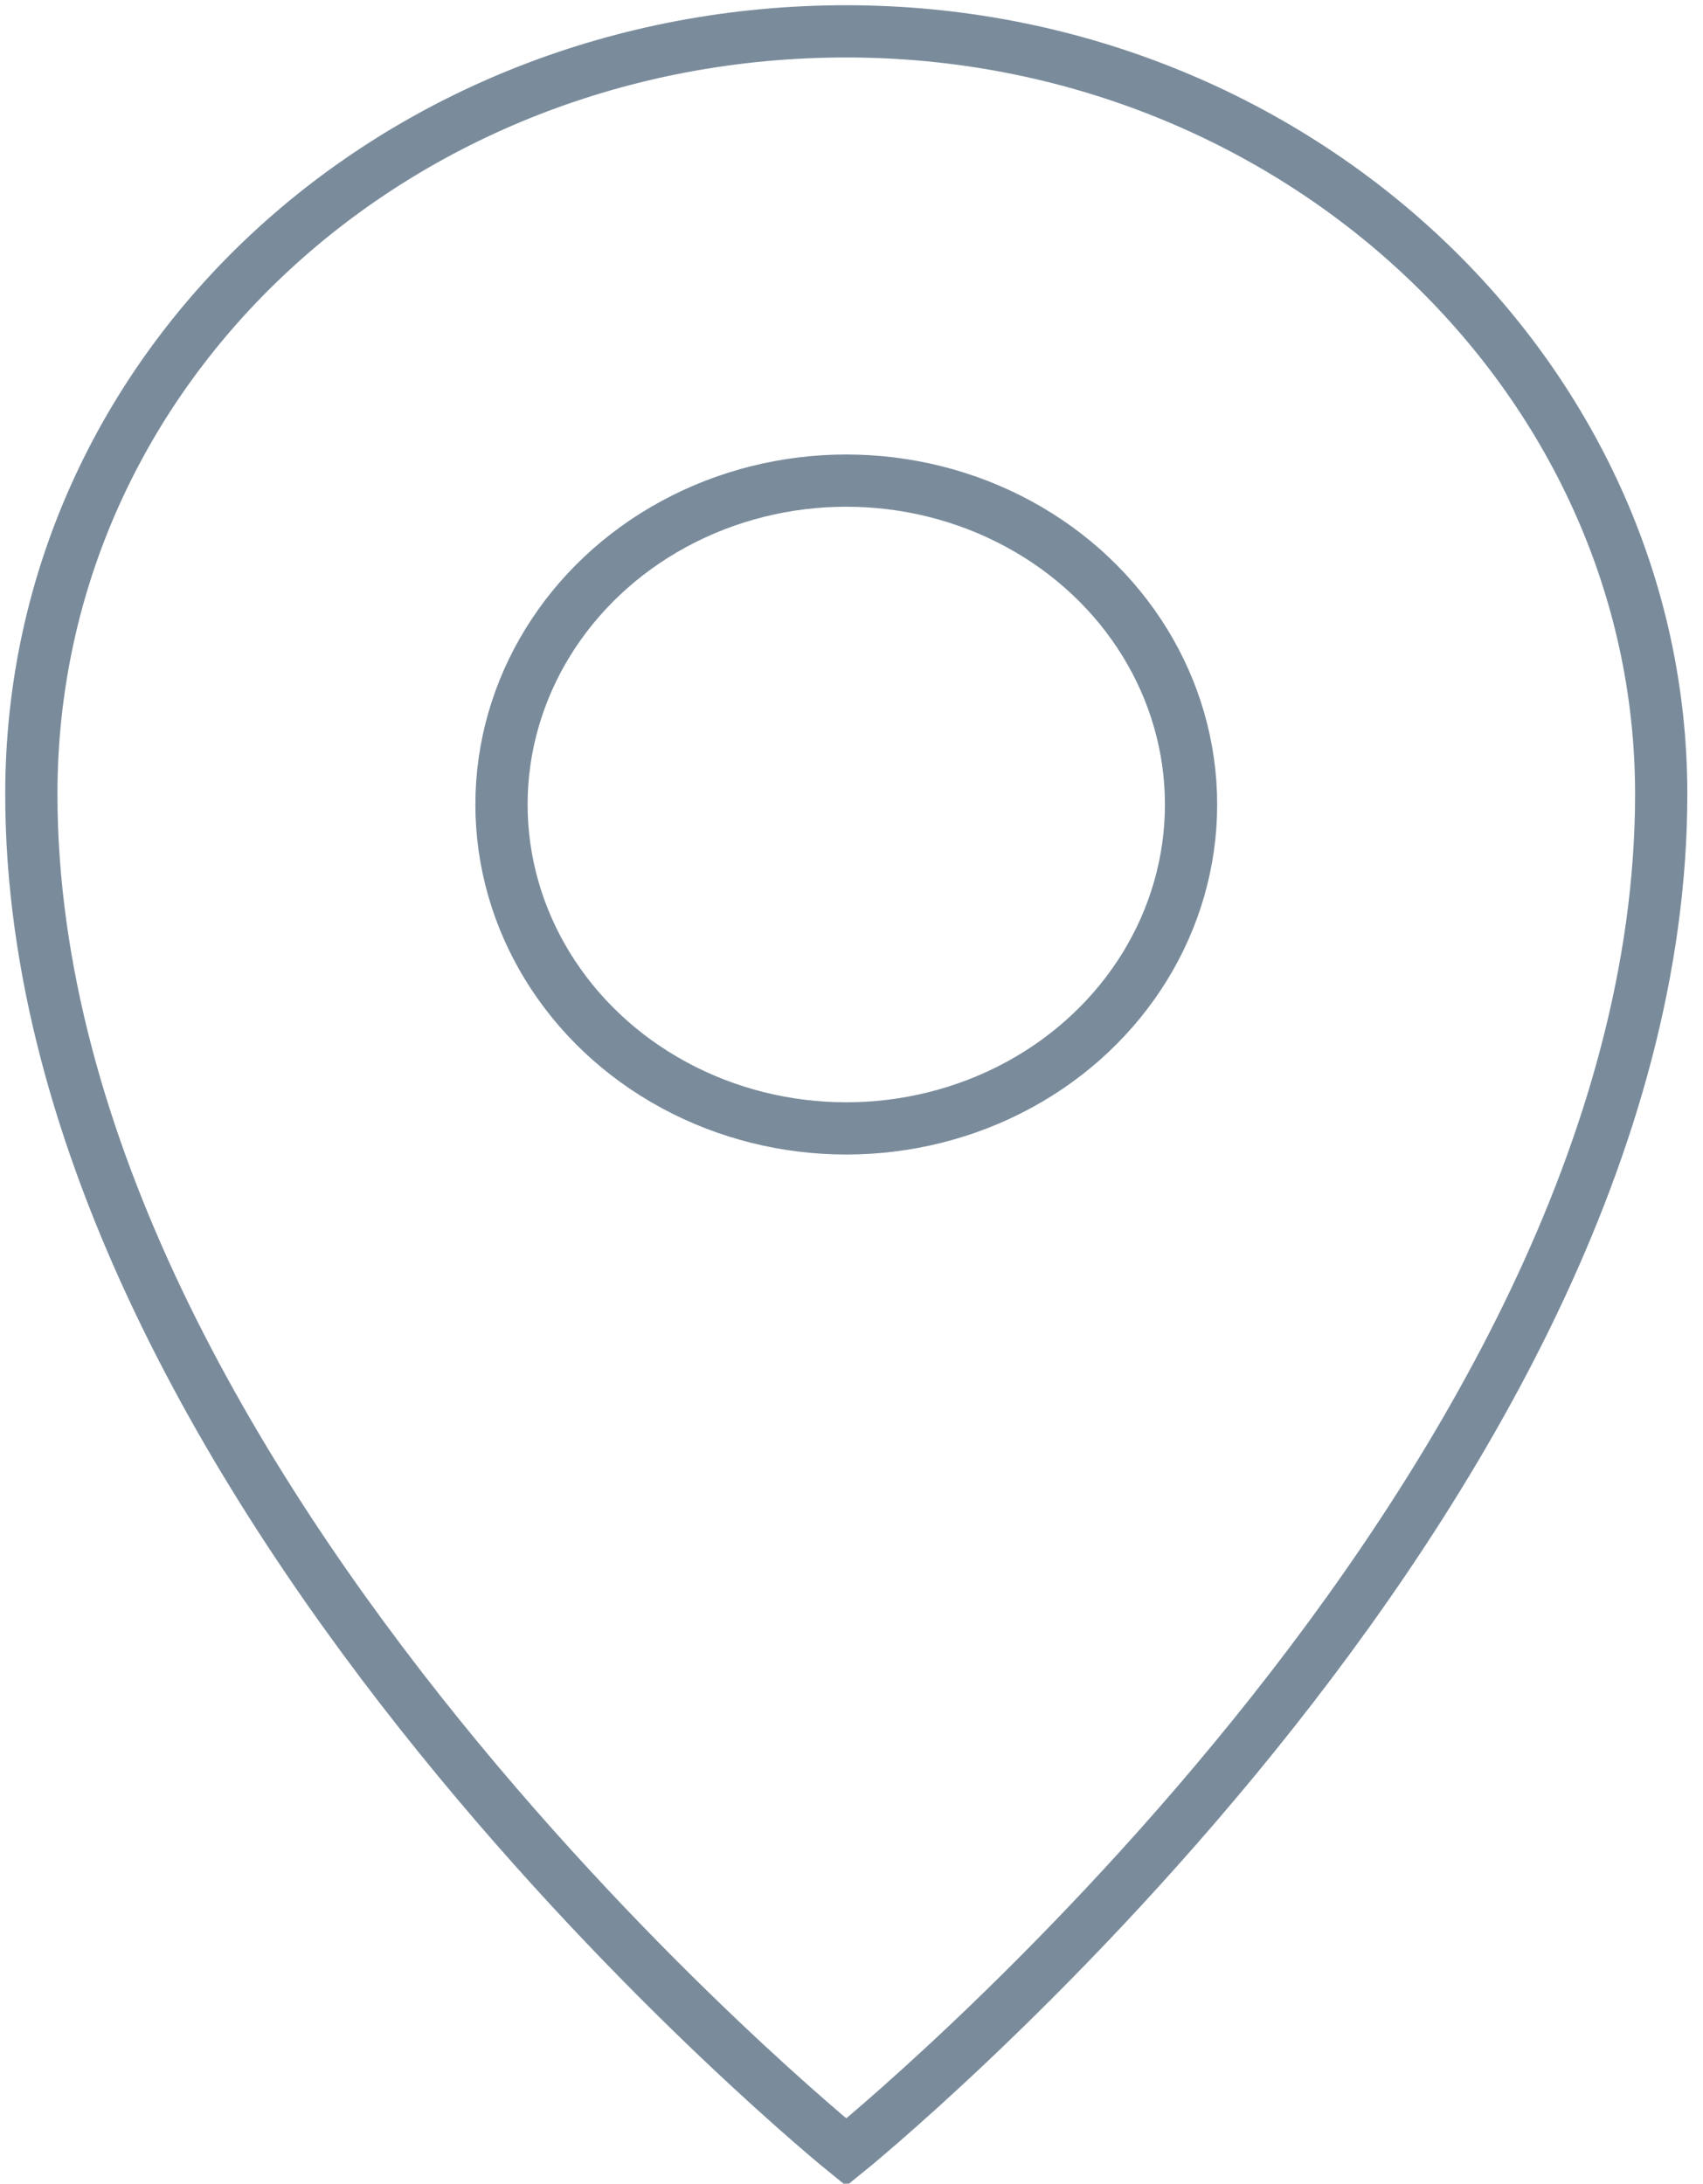 <?xml version="1.0" encoding="utf-8"?>
<!-- Generator: Adobe Illustrator 22.0.1, SVG Export Plug-In . SVG Version: 6.00 Build 0)  -->
<svg version="1.1" id="Calque_1" xmlns="http://www.w3.org/2000/svg" xmlns:xlink="http://www.w3.org/1999/xlink" x="0px" y="0px"
	 viewBox="0 0 16.3 20.9" style="enable-background:new 0 0 16.3 20.9;" xml:space="preserve">
<style type="text/css">
	.st0{clip-path:url(#SVGID_2_);fill:none;stroke:#7A8C9C;stroke-width:0.5;}
</style>
<g>
	<defs>
		<rect id="SVGID_1_" x="0" width="16.2" height="20.9"/>
	</defs>
	<clipPath id="SVGID_2_">
		<use xlink:href="#SVGID_1_"  style="overflow:visible;"/>
	</clipPath>
	<path class="st0" d="M8.1,20.6c0,0,7.8-6.3,7.8-13c0-4-3.5-7.3-7.8-7.3S0.3,3.5,0.3,7.6C0.3,14.3,8.1,20.6,8.1,20.6z"/>
	<ellipse class="st0" cx="8.1" cy="7.7" rx="3.3" ry="3.1"/>
</g>
</svg>
